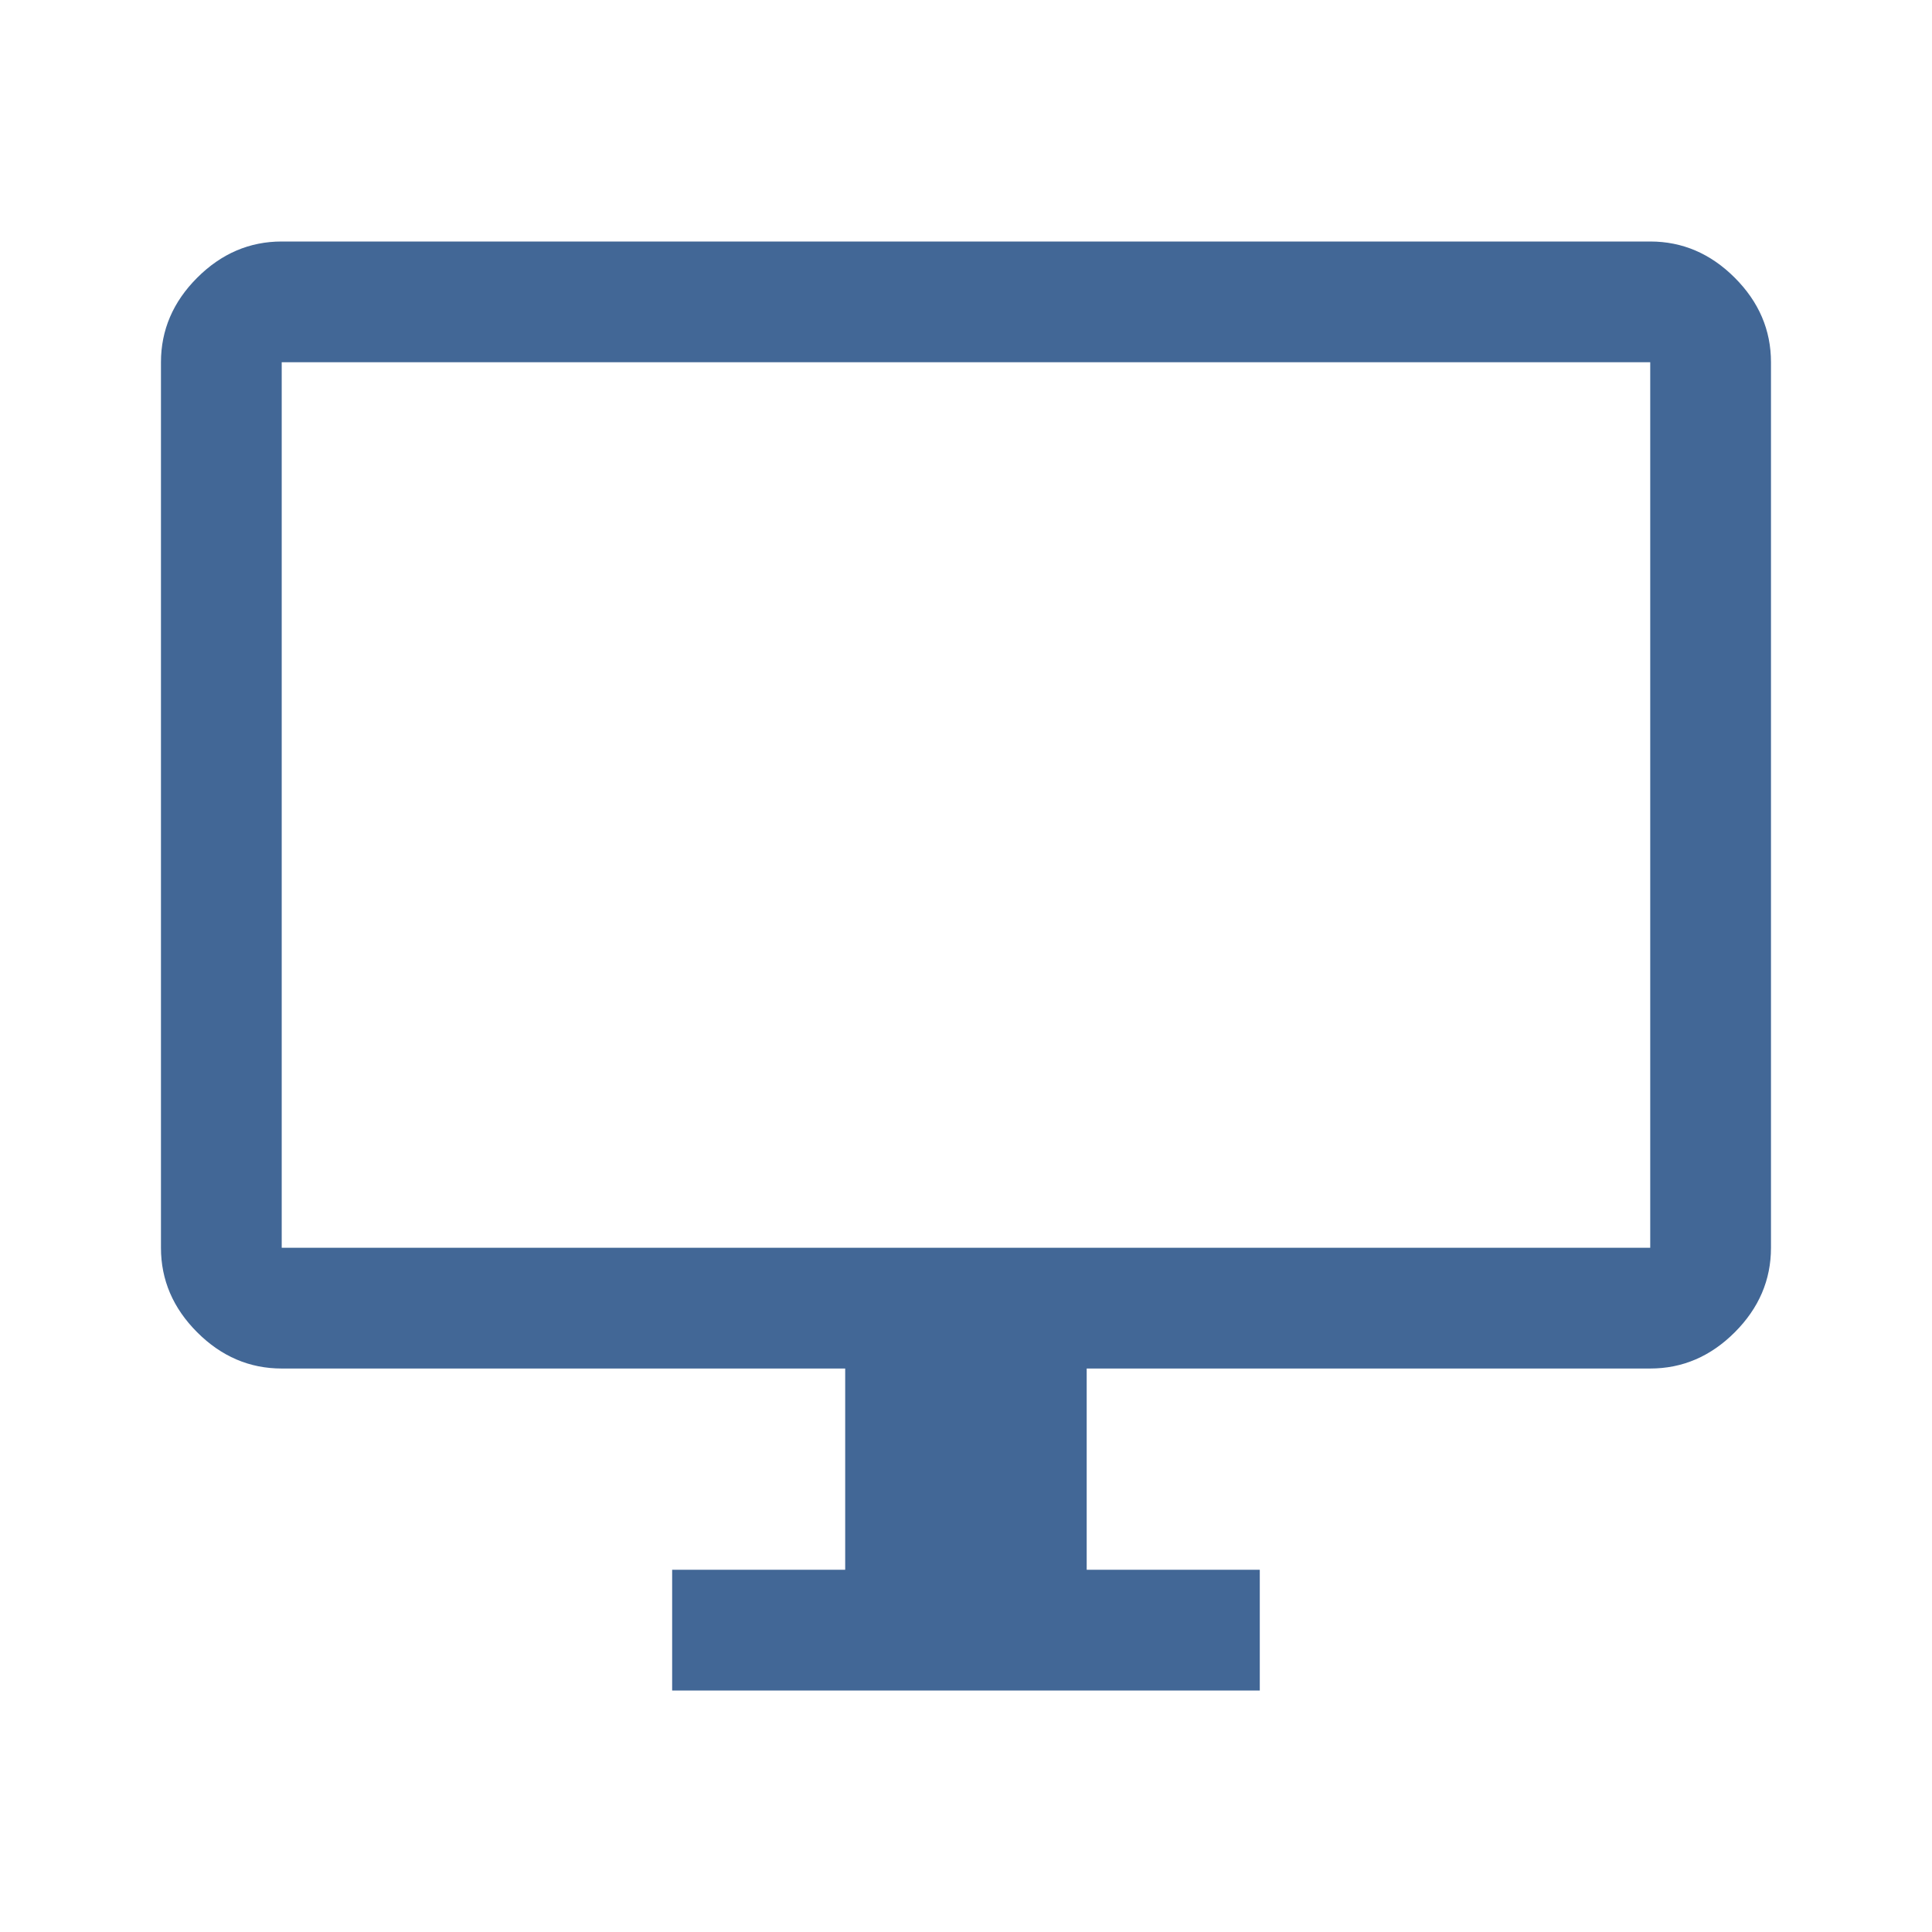 <svg width="32" height="32" viewBox="0 0 32 32" fill="none" xmlns="http://www.w3.org/2000/svg">
<mask id="mask0_2052_9681" style="mask-type:alpha" maskUnits="userSpaceOnUse" x="0" y="0" width="32" height="32">
<rect width="32" height="32" fill="#D9D9D9"/>
</mask>
<g mask="url(#mask0_2052_9681)">
<path d="M11.133 28V26H13.999V22.667H4.666C4.133 22.667 3.666 22.467 3.266 22.067C2.866 21.667 2.666 21.2 2.666 20.667V6C2.666 5.467 2.866 5 3.266 4.6C3.666 4.2 4.133 4 4.666 4H27.333C27.866 4 28.333 4.2 28.733 4.6C29.133 5 29.333 5.467 29.333 6V20.667C29.333 21.2 29.133 21.667 28.733 22.067C28.333 22.467 27.866 22.667 27.333 22.667H17.999V26H20.866V28H11.133ZM4.666 20.667H27.333V6H4.666V20.667Z" fill="#426796"/>
</g>
</svg>
